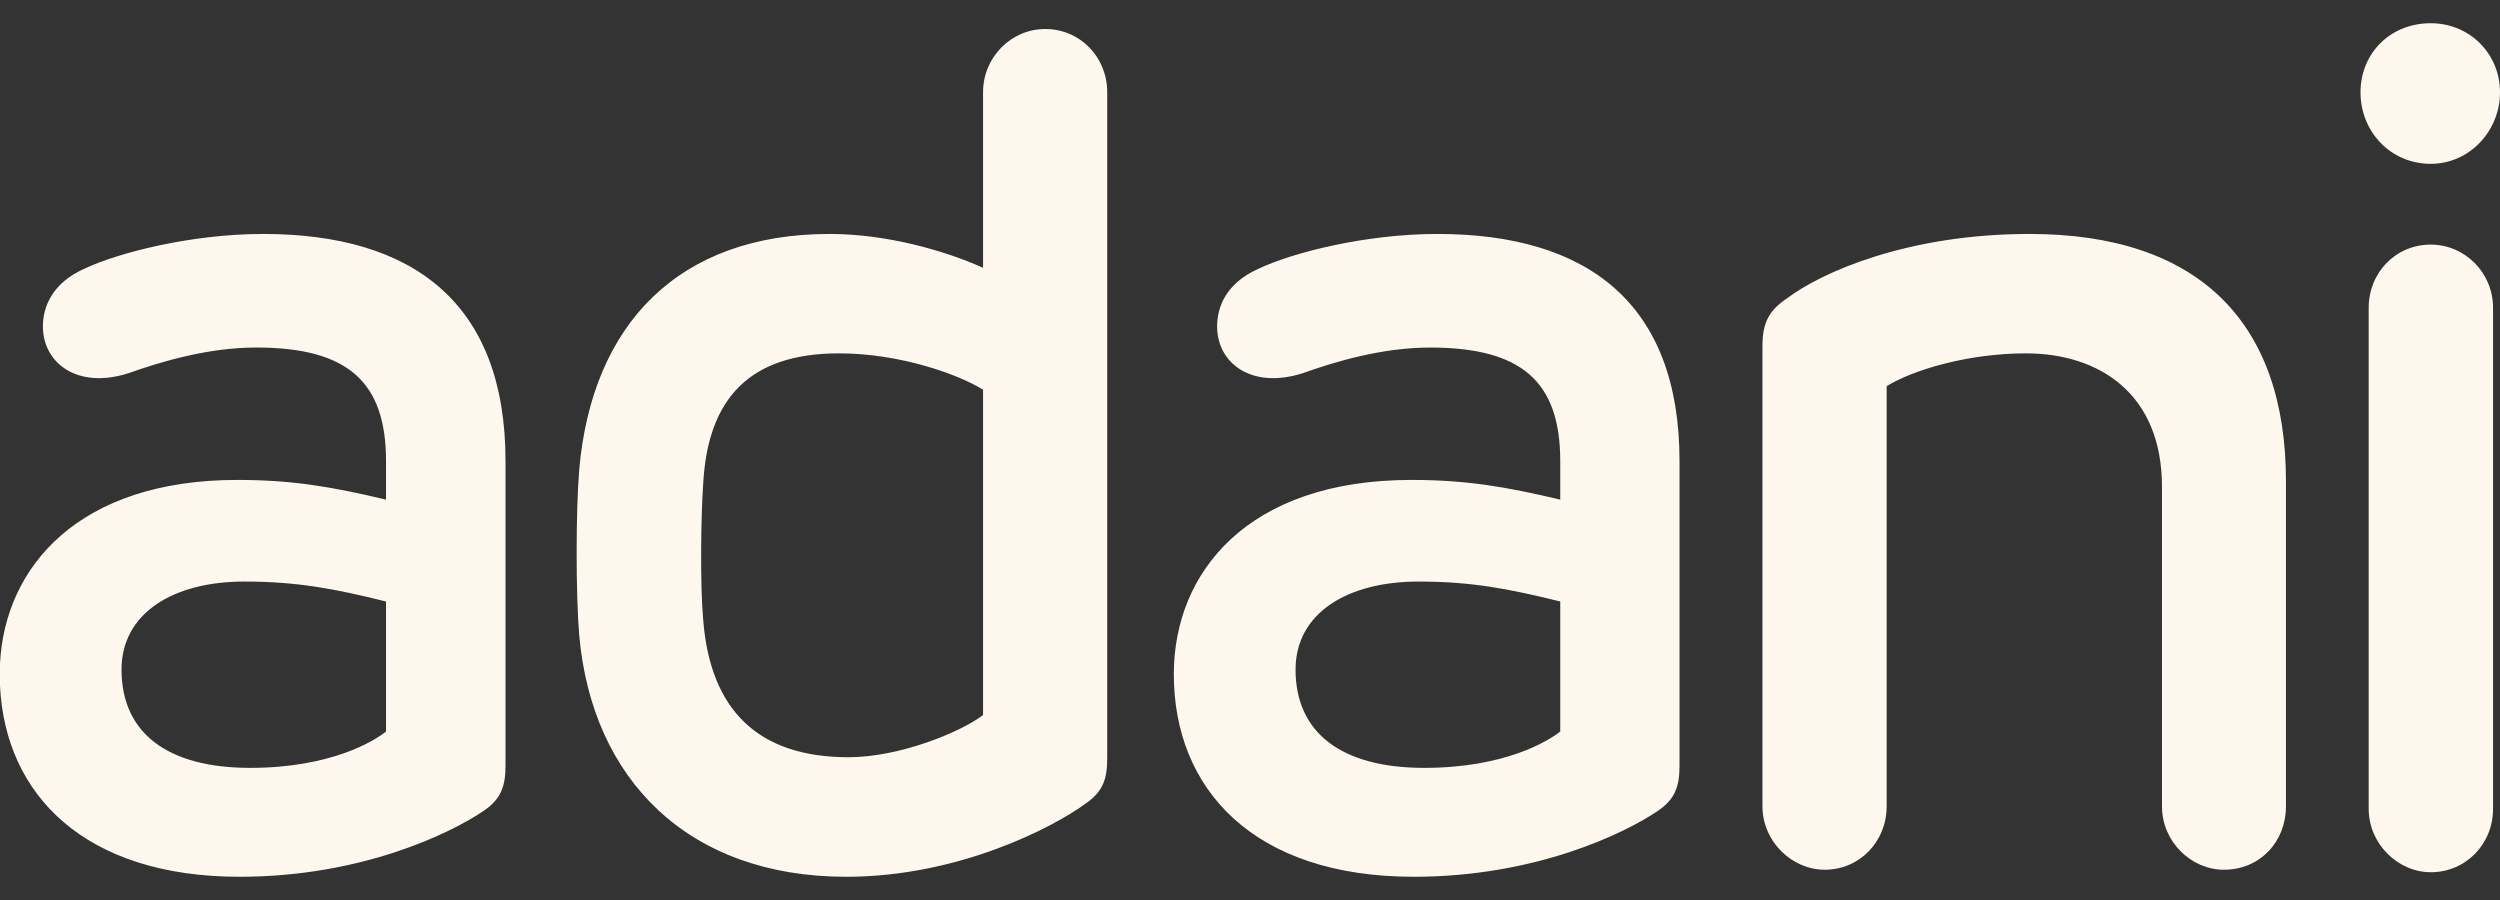 <svg width="100" height="36" viewBox="0 0 100 36" fill="none" xmlns="http://www.w3.org/2000/svg">
<rect x="0" y="0" width="100" height="36" fill="#333333" stroke="none"/>
<path d="M94.42 3.696C94.42 5.236 95.596 6.553 97.23 6.553C98.783 6.553 100 5.236 100 3.696C100 2.144 98.783 0.929 97.231 0.929C95.597 0.929 94.42 2.144 94.42 3.696H94.42ZM39.322 3.689V10.712C37.778 10.014 35.441 9.358 33.186 9.358C27.149 9.358 23.684 12.96 23.17 18.77C23.031 20.459 23.031 23.782 23.17 25.422C23.684 31.182 27.525 35.071 33.848 35.071C38.391 35.071 42.181 33.055 43.398 32.162C44.151 31.651 44.289 31.131 44.289 30.289V3.689C44.289 2.287 43.211 1.161 41.805 1.161C40.449 1.161 39.322 2.287 39.322 3.689ZM28.129 24.811C27.998 23.357 28.039 20.597 28.129 19.333C28.317 15.915 30.008 14.134 33.562 14.134C36.005 14.134 38.341 14.977 39.322 15.587V28.602C38.39 29.309 35.956 30.289 33.938 30.289C30.335 30.289 28.415 28.415 28.129 24.811ZM71.487 11.929C70.784 12.402 70.498 12.871 70.498 13.849L70.498 32.255C70.498 33.659 71.675 34.789 72.99 34.789C74.387 34.789 75.466 33.659 75.466 32.255L75.466 15.447C76.536 14.788 78.742 14.134 81.037 14.134C83.946 14.134 86.479 15.727 86.479 19.473V32.255C86.479 33.659 87.639 34.789 88.954 34.789C90.409 34.789 91.438 33.659 91.438 32.255V19.241C91.438 12.915 87.974 9.358 81.184 9.358C76.266 9.358 72.843 10.908 71.487 11.929H71.487ZM50.327 10.757C49.06 11.322 48.684 12.259 48.684 13.059C48.684 14.509 50.041 15.587 52.108 14.928C53.415 14.463 55.286 13.902 57.206 13.902C60.858 13.902 62.41 15.256 62.41 18.444V19.985C60.253 19.473 58.652 19.197 56.454 19.197C49.902 19.197 46.953 22.898 46.953 26.967C46.953 31.556 50.13 35.071 56.552 35.071C61.422 35.071 64.984 33.334 66.299 32.445C67.001 31.974 67.181 31.465 67.181 30.622V18.444C67.181 12.116 63.489 9.358 57.492 9.358C54.633 9.358 51.683 10.105 50.327 10.757L50.327 10.757ZM51.822 26.783C51.822 24.535 53.881 23.262 56.74 23.262C58.848 23.262 60.343 23.547 62.41 24.06V29.262C61.937 29.634 60.204 30.715 56.969 30.715C53.652 30.715 51.822 29.309 51.822 26.783H51.822L51.822 26.783ZM3.358 10.757C2.1 11.322 1.716 12.259 1.716 13.059C1.716 14.509 3.08 15.587 5.139 14.928C6.454 14.461 8.333 13.901 10.245 13.901C13.897 13.901 15.441 15.256 15.441 18.444V19.985C13.284 19.473 11.699 19.197 9.493 19.197C3.17 19.197 0.196 22.648 0 26.548V27.423C0.204 31.787 3.382 35.071 9.583 35.071C14.461 35.071 18.015 33.334 19.33 32.445C20.033 31.974 20.221 31.465 20.221 30.622L20.221 18.444C20.221 12.116 16.519 9.358 10.523 9.358C7.672 9.358 4.722 10.105 3.358 10.757L3.358 10.757ZM4.861 26.783C4.861 24.533 6.92 23.262 9.771 23.262C11.879 23.262 13.382 23.547 15.441 24.06V29.262C14.975 29.634 13.243 30.715 10.008 30.715C6.683 30.715 4.861 29.309 4.861 26.783L4.861 26.783ZM94.747 12.311V32.352C94.747 33.759 95.923 34.889 97.231 34.889C98.636 34.889 99.722 33.759 99.722 32.352L99.722 12.311C99.722 10.908 98.595 9.784 97.23 9.784C95.825 9.784 94.747 10.908 94.747 12.311H94.747Z" fill="#FDF7EE"/>
</svg>
